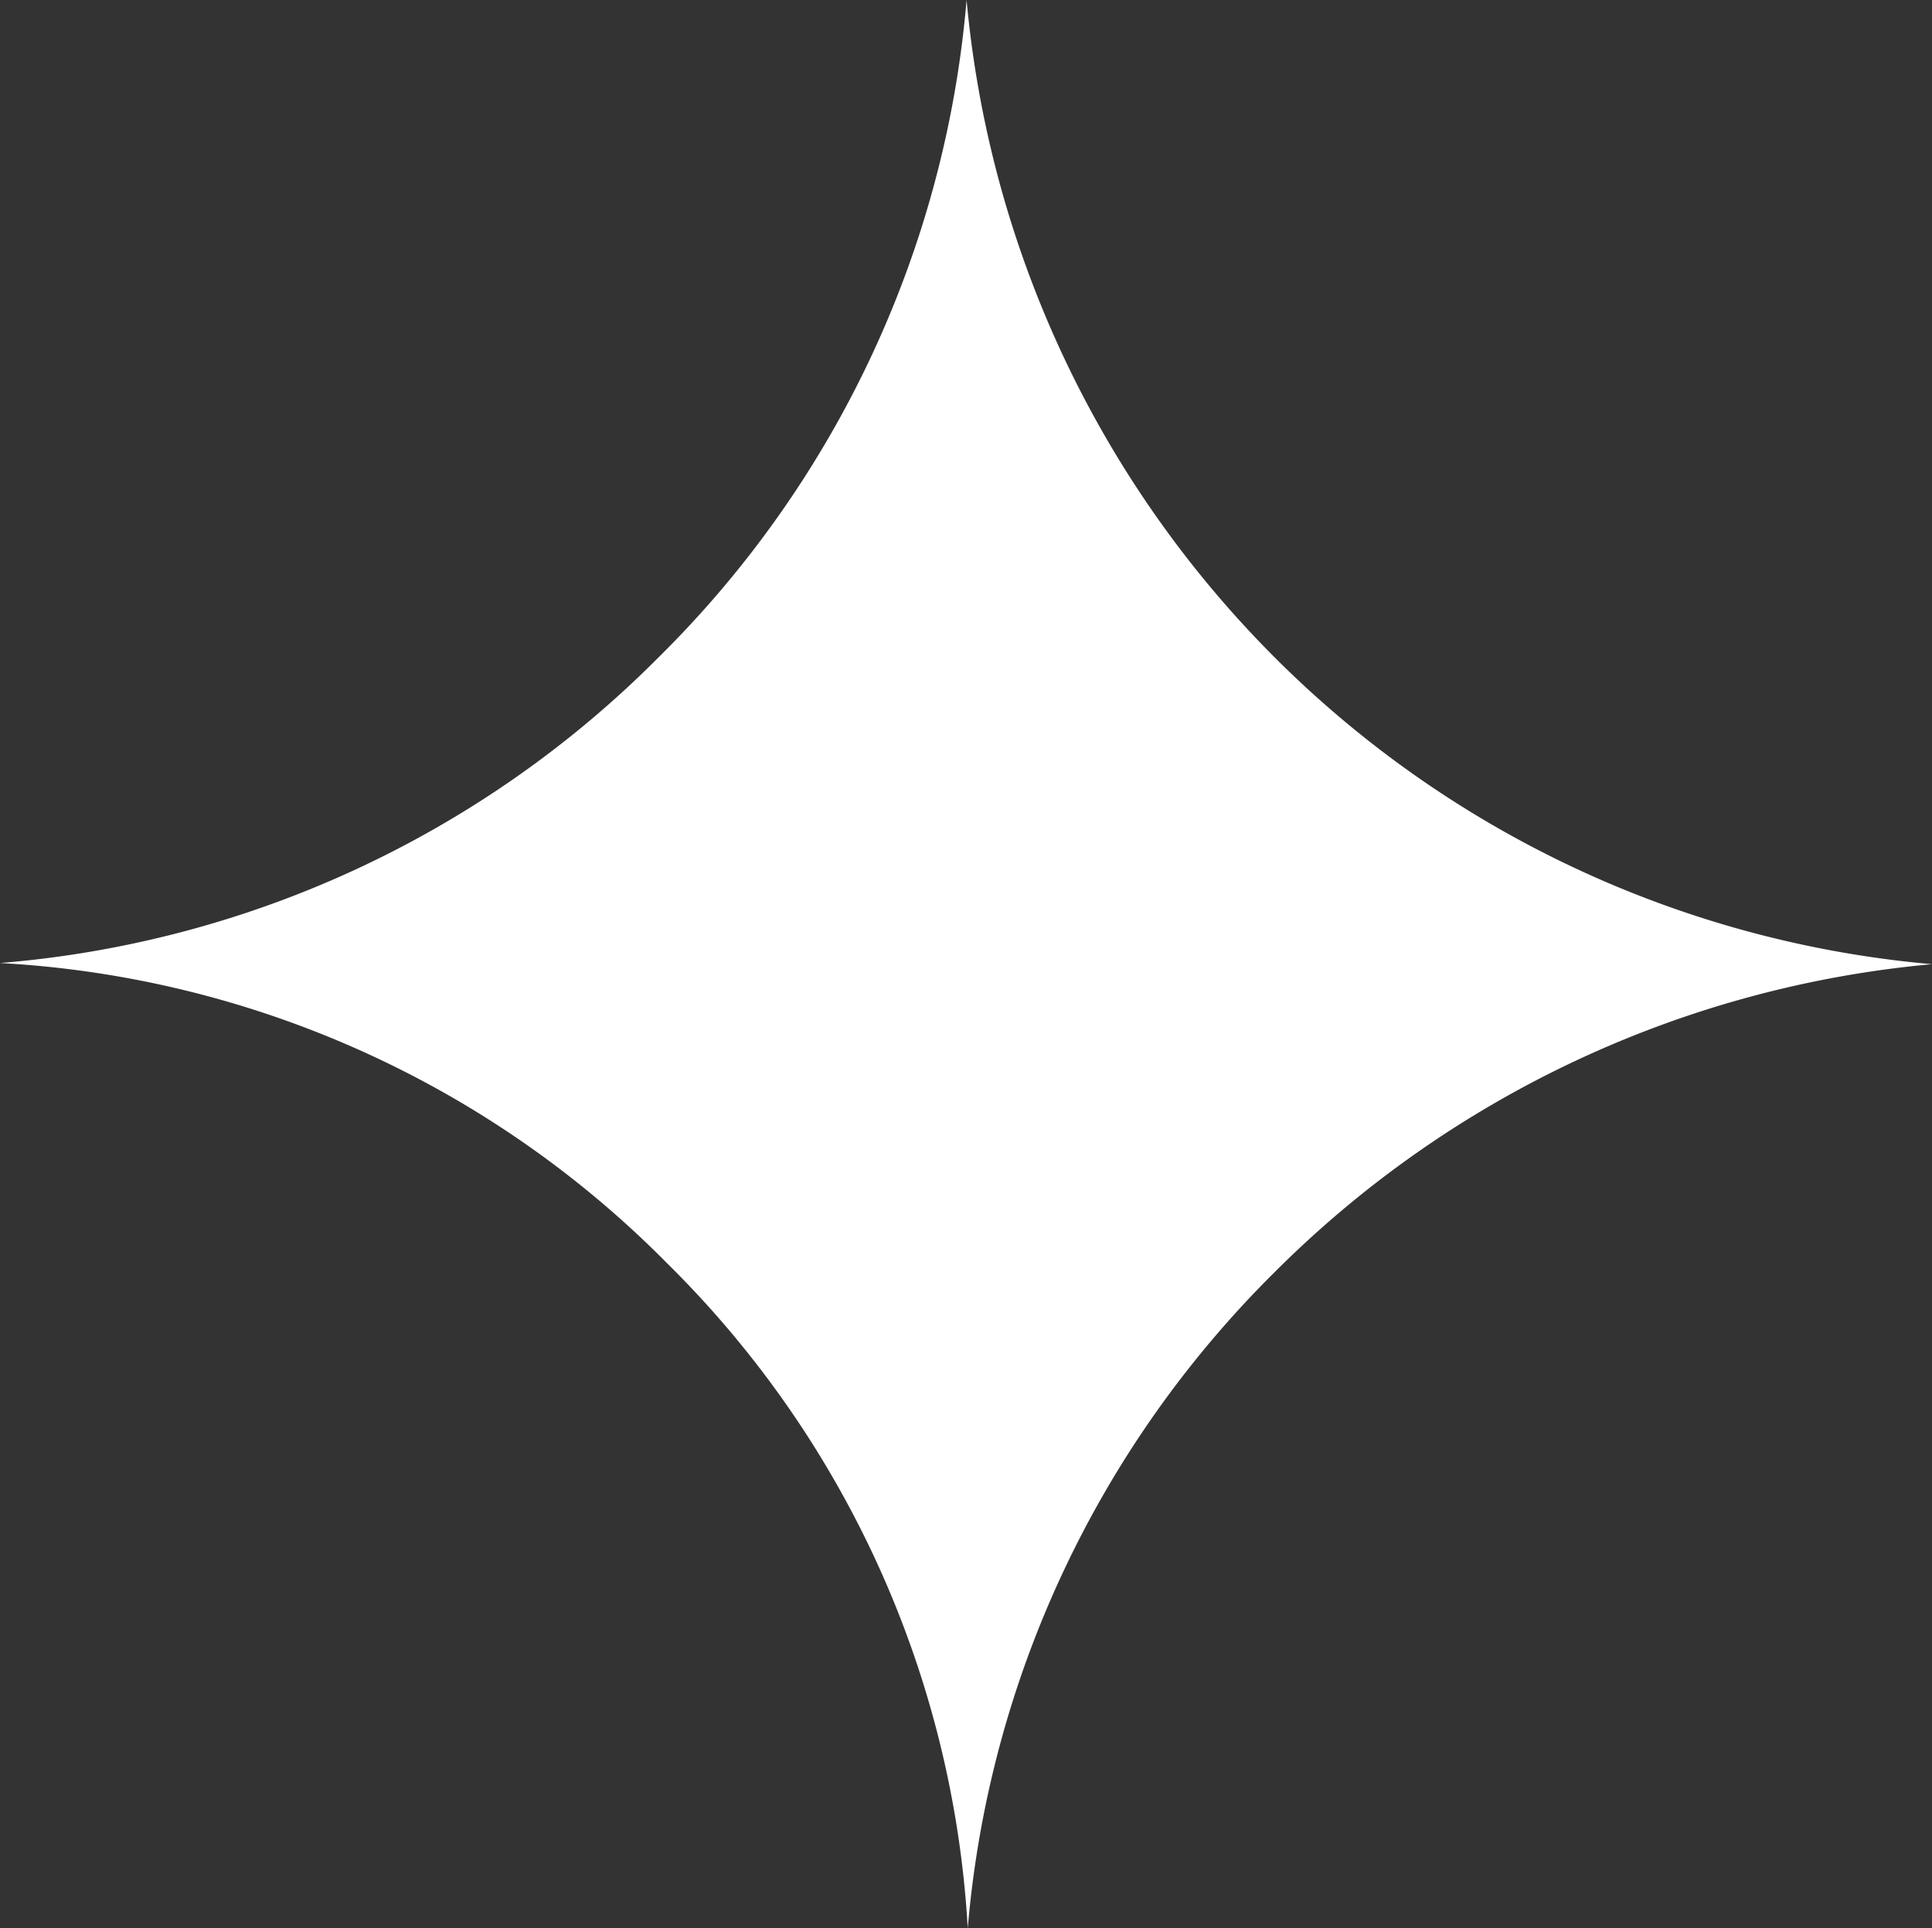 <?xml version="1.0" encoding="UTF-8"?> <svg xmlns="http://www.w3.org/2000/svg" viewBox="0 0 16.59 16.56"><rect x="0" y="0" width="16.59" height="16.56" fill="#333333" stroke="none"/><defs><style>.cls-1{fill:#fff;}</style></defs><title>Ресурс 11</title><g id="Слой_2" data-name="Слой 2"><g id="Слой_1-2" data-name="Слой 1"><path class="cls-1" d="M0,8.27A9,9,0,0,0,5.66,5.64,9,9,0,0,0,8.3,0a9.17,9.17,0,0,0,2.64,5.64,9.11,9.11,0,0,0,5.65,2.64,9.15,9.15,0,0,0-5.65,2.65,9,9,0,0,0-2.63,5.63,8.72,8.72,0,0,0-2.58-5.71A8.72,8.72,0,0,0,0,8.27Z"></path></g></g></svg> 